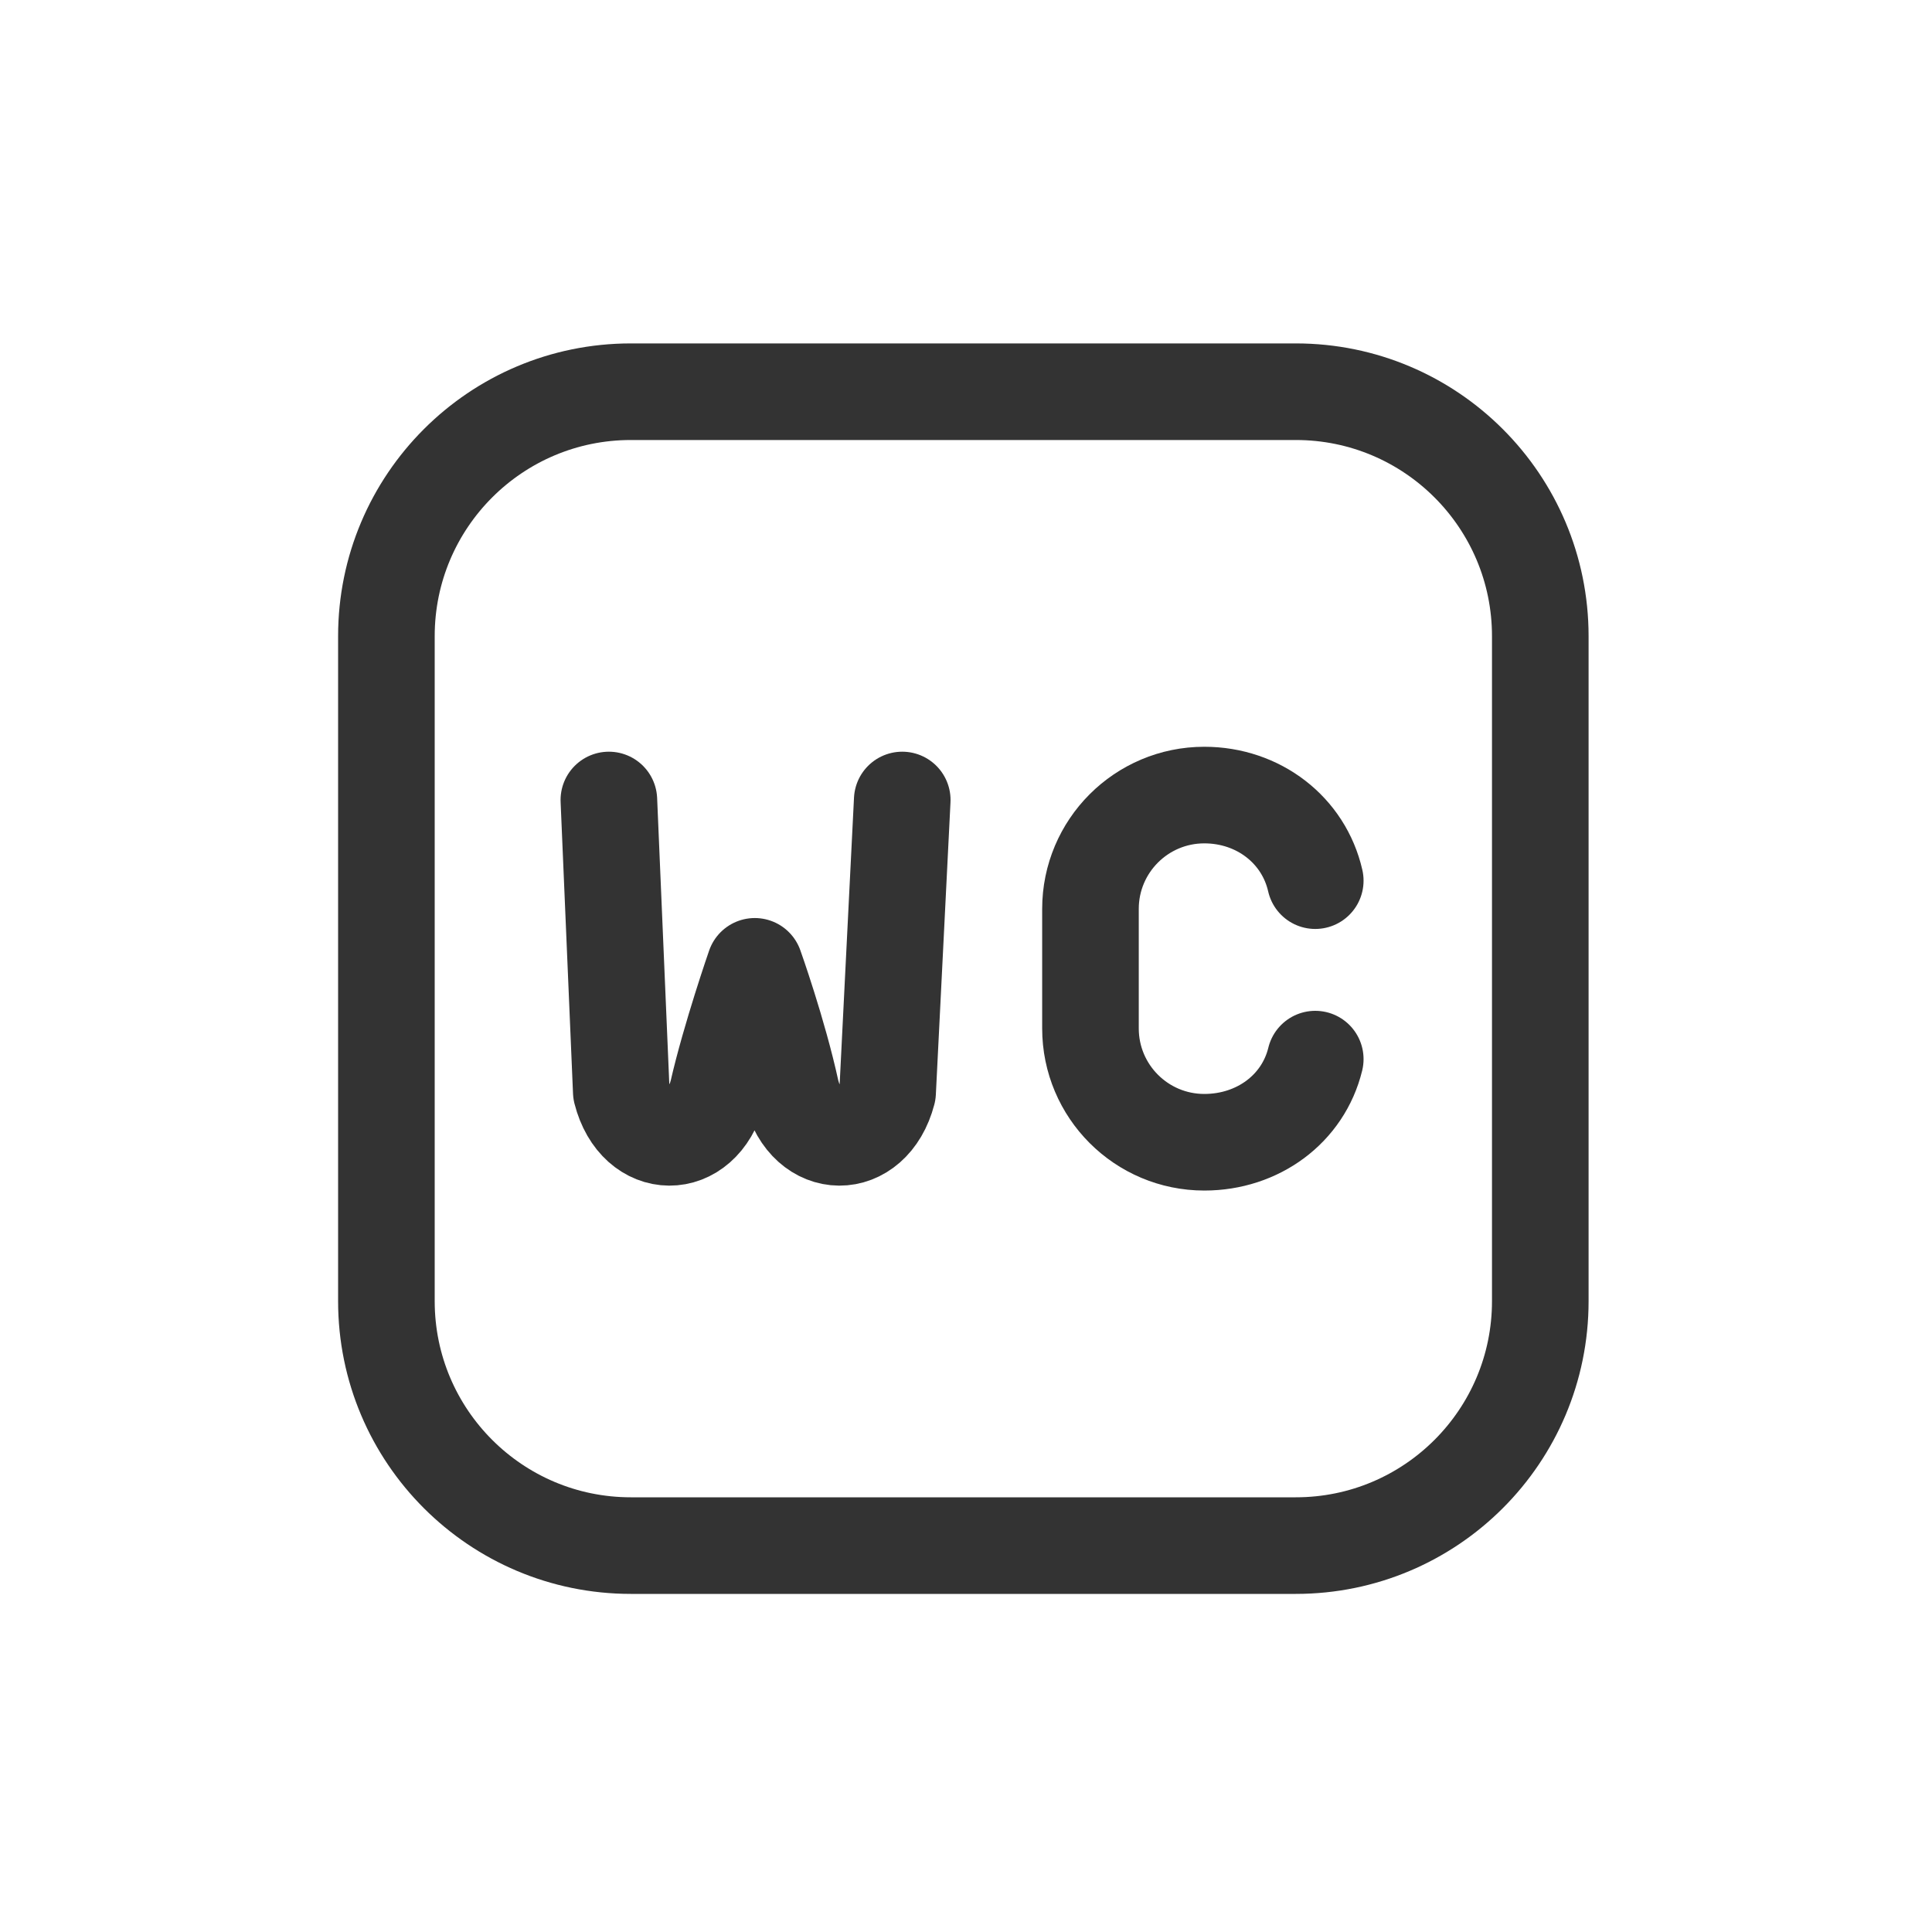 <svg width="40" height="40" viewBox="0 0 40 40" fill="none" xmlns="http://www.w3.org/2000/svg">
<path d="M26.829 8.11H13.061C10.266 8.11 8 10.376 8 13.171V26.939C8 29.734 10.266 32 13.061 32H26.829C29.624 32 31.89 29.734 31.89 26.939V13.171C31.89 10.376 29.624 8.11 26.829 8.11Z" stroke="#333333" stroke-width="2" stroke-miterlimit="10" stroke-linecap="round" stroke-linejoin="round"/>
<path d="M12.606 16.563L12.863 22.602C13.182 23.857 14.53 23.864 14.857 22.614C15.119 21.47 15.627 20.007 15.627 20.007C15.627 20.007 16.116 21.375 16.383 22.602C16.701 23.857 18.05 23.864 18.377 22.614L18.68 16.563" stroke="#333333" stroke-width="2" stroke-miterlimit="10" stroke-linecap="round" stroke-linejoin="round"/>
<path d="M27.231 18.233C26.992 17.185 26.054 16.461 24.934 16.461C23.632 16.461 22.577 17.516 22.577 18.818V21.292C22.577 22.594 23.632 23.649 24.934 23.649C26.042 23.649 26.98 22.959 27.231 21.928" stroke="#333333" stroke-width="2" stroke-miterlimit="10" stroke-linecap="round" stroke-linejoin="round"/>
</svg>
